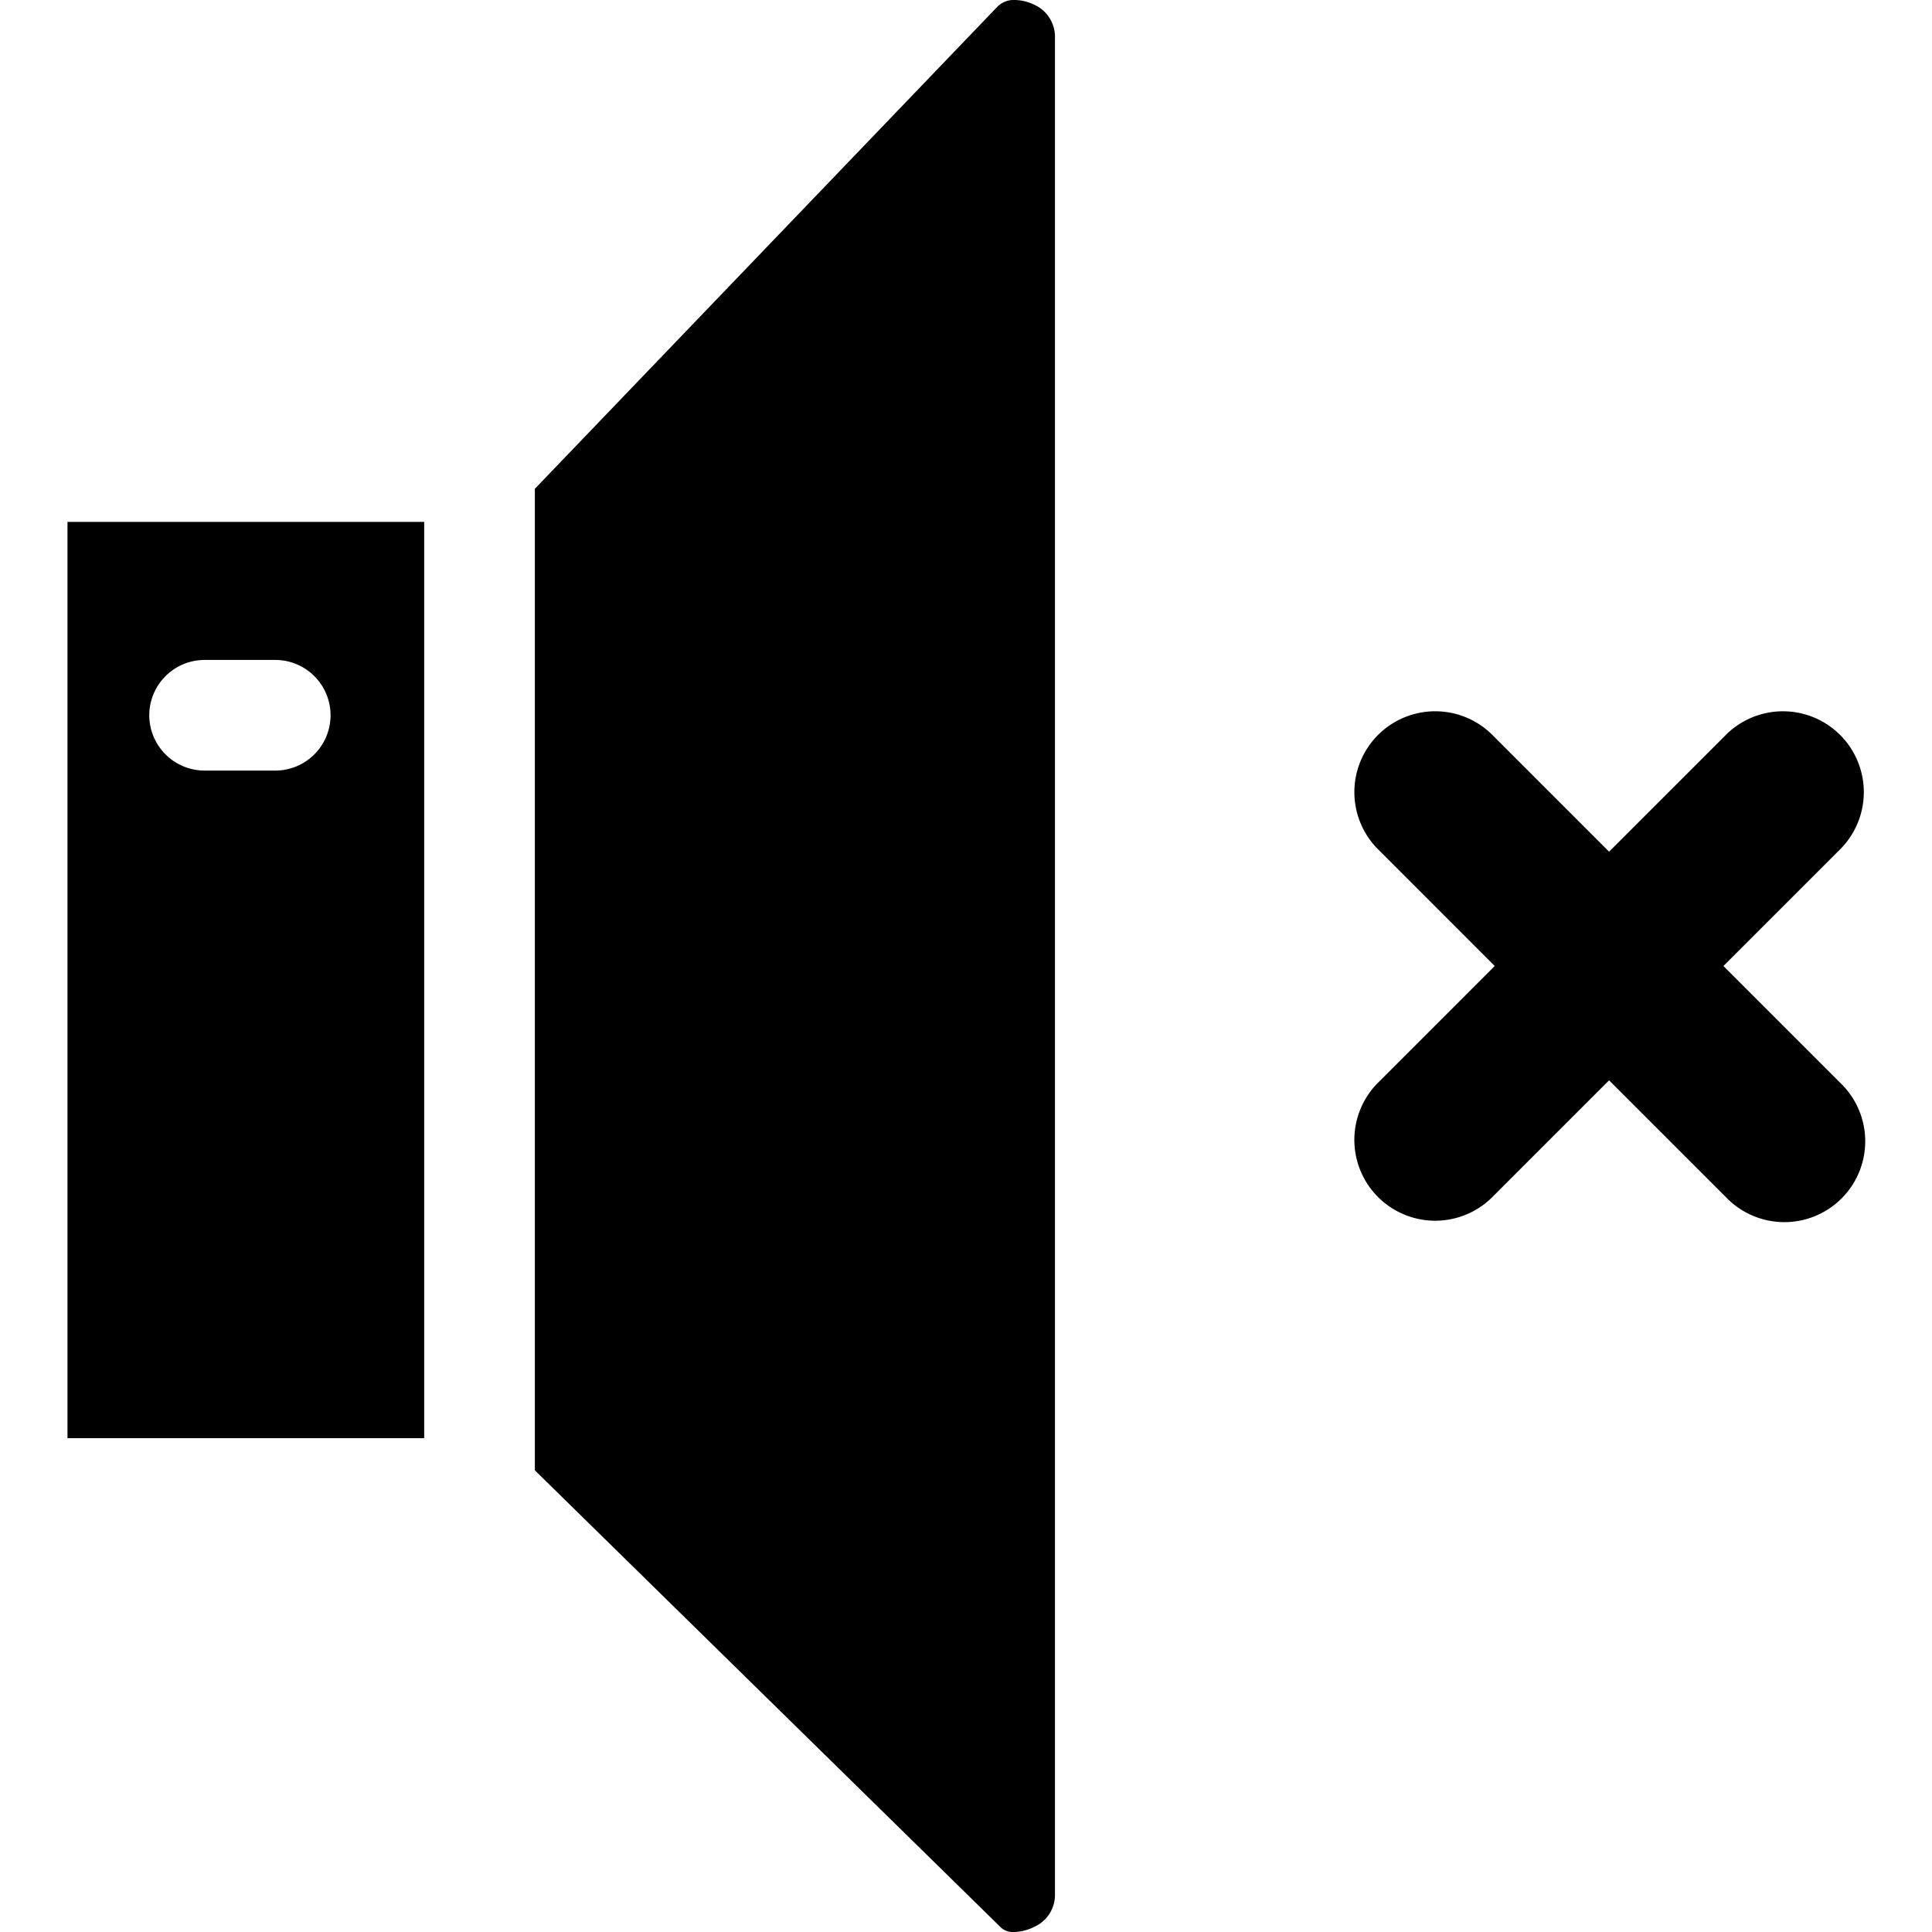 <?xml version="1.0" encoding="UTF-8" standalone="no"?><!-- icon666.com - MILLIONS OF FREE VECTOR ICONS --><svg width="1024" height="1024" id="Layer_1" viewBox="0 0 512 512" xmlns="http://www.w3.org/2000/svg" data-name="Layer 1"><path d="m279.574 10.04v491.806a9.254 9.254 0 0 1 -5.433 8.758 12.635 12.635 0 0 1 -5.441 1.396 4.643 4.643 0 0 1 -3.409-1.155l-123.552-121.2v-260.105l122.651-127.834a6.1 6.1 0 0 1 4.542-1.706 12.188 12.188 0 0 1 4.934 1.151 9.323 9.323 0 0 1 5.708 8.889zm-261.691 128.266h94.53v242.831h-94.53zm21.676 51.245a14.678 14.678 0 0 0 14.661 14.66h18.839a14.661 14.661 0 0 0 0-29.321h-18.839a14.678 14.678 0 0 0 -14.661 14.661zm417.167 66.449 31.116-31.113a21.427 21.427 0 0 0 -30.3-30.3l-31.118 31.113-31.114-31.117a21.427 21.427 0 0 0 -30.3 30.3l31.111 31.117-31.114 31.115a21.427 21.427 0 0 0 30.3 30.3l31.117-31.115 31.115 31.114a21.427 21.427 0 1 0 30.3-30.3z"/></svg>